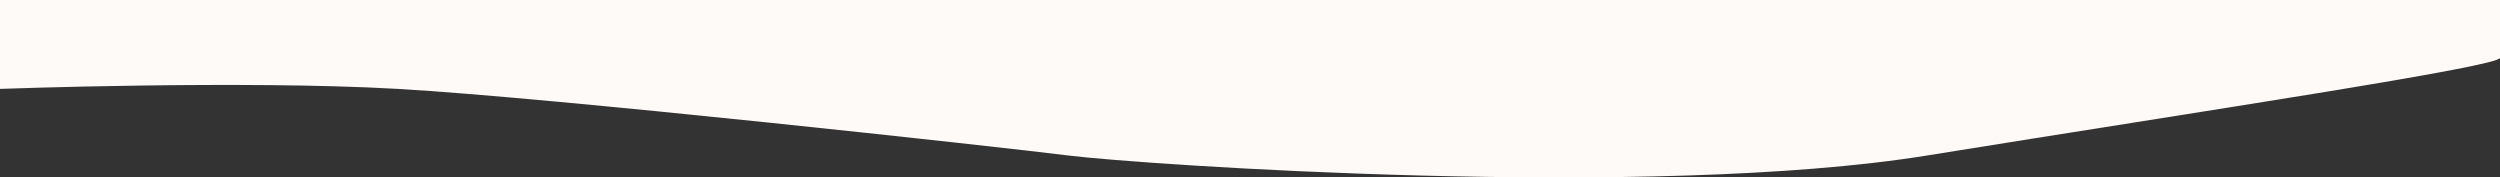 <?xml version="1.0" encoding="utf-8"?>
<!-- Generator: Adobe Illustrator 15.1.0, SVG Export Plug-In . SVG Version: 6.00 Build 0)  -->
<!DOCTYPE svg PUBLIC "-//W3C//DTD SVG 1.1//EN" "http://www.w3.org/Graphics/SVG/1.1/DTD/svg11.dtd">
<svg version="1.1" id="レイヤー_1" xmlns="http://www.w3.org/2000/svg" xmlns:xlink="http://www.w3.org/1999/xlink" x="0px"
	 y="0px" width="375px" height="26.617px" viewBox="0 0 375 26.617" enable-background="new 0 0 375 26.617" xml:space="preserve">
<rect x="0" y="0" width="375" height="26.617" fill="#333333" stroke="none"/>
<path fill="#FEFAF8" d="M0,13.333c0,0,36.333-1.333,59.667,0c23.334,1.333,90,8.667,100.667,10C171,24.667,247.666,30,289,23.333
	C330.333,16.667,375,10,375,8.667V0H0V13.333z"/>
</svg>
